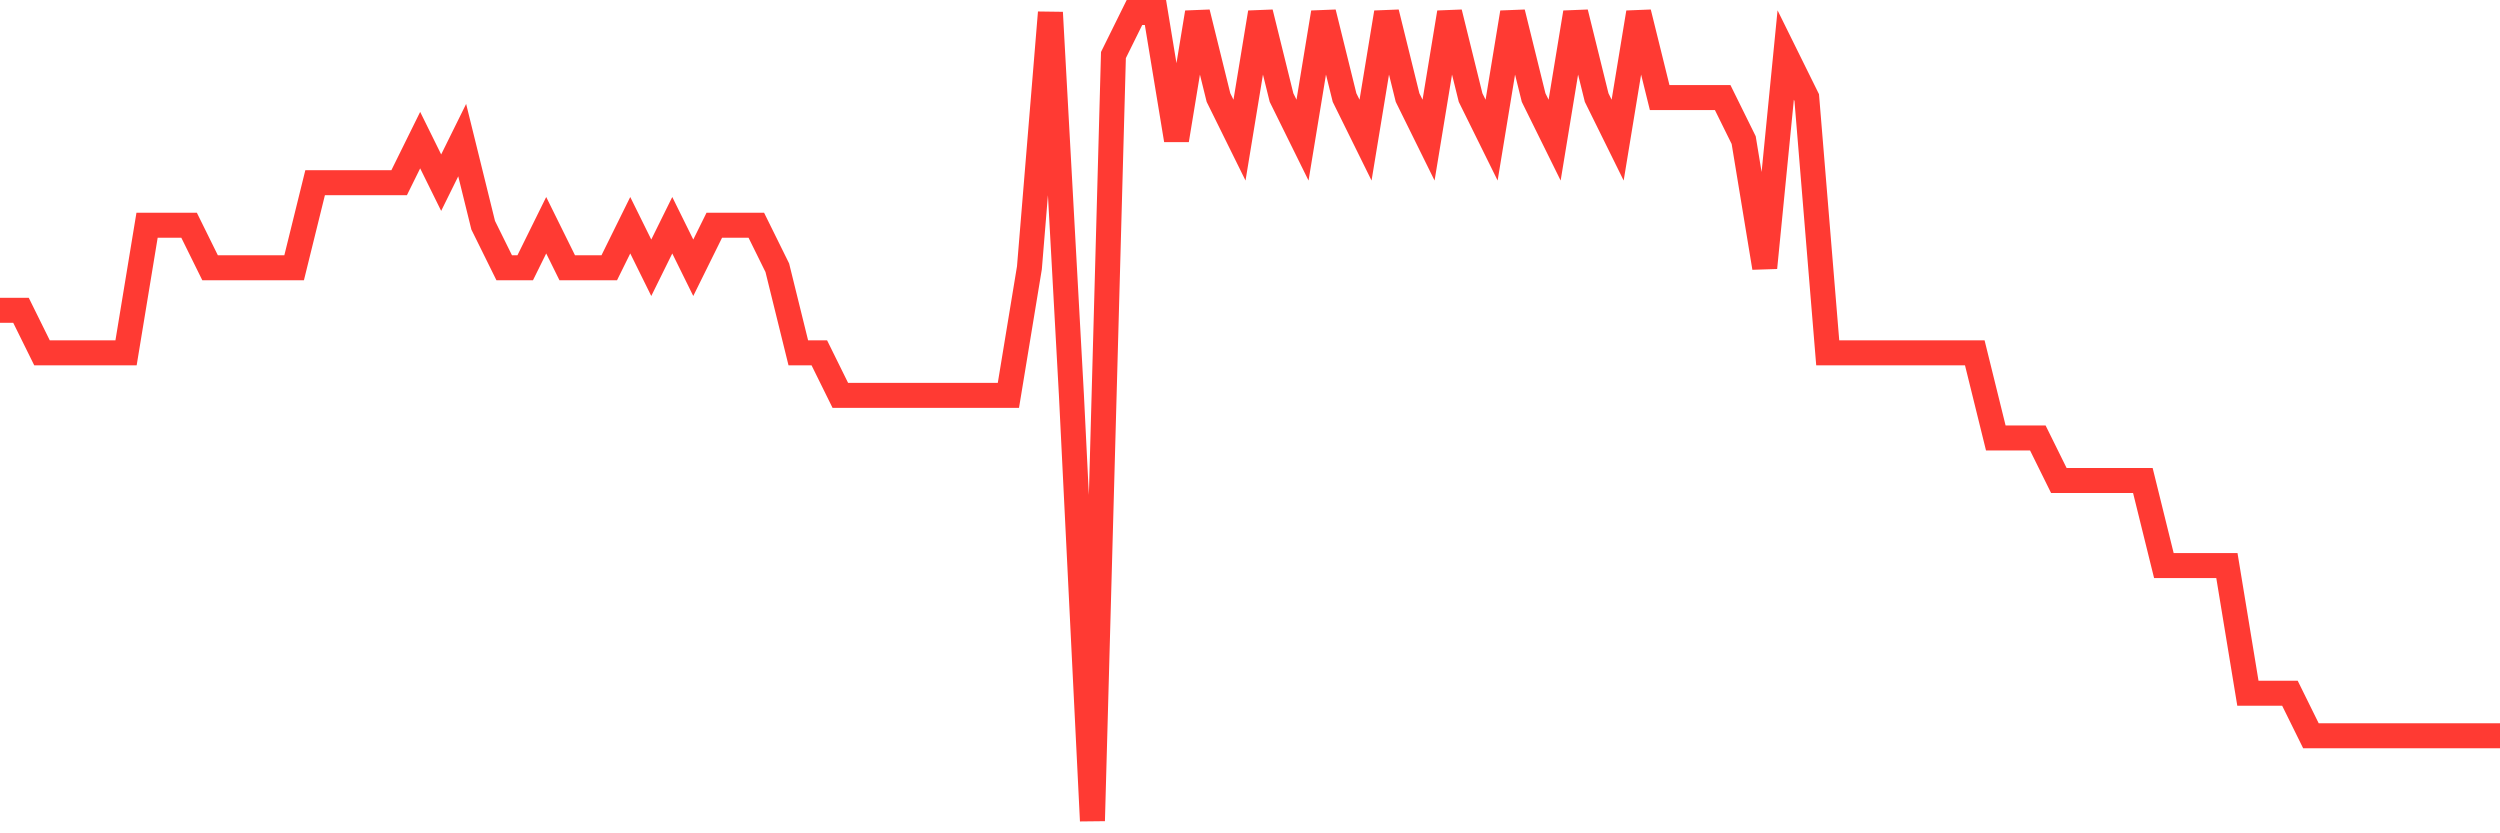 <svg
  xmlns="http://www.w3.org/2000/svg"
  xmlns:xlink="http://www.w3.org/1999/xlink"
  width="120"
  height="40"
  viewBox="0 0 120 40"
  preserveAspectRatio="none"
>
  <polyline
    points="0,14.895 1.008,14.895 2.017,16.937 3.025,16.937 4.034,16.937 5.042,16.937 6.05,16.937 7.059,10.811 8.067,10.811 9.076,10.811 10.084,12.853 11.092,12.853 12.101,12.853 13.109,12.853 14.118,12.853 15.126,8.768 16.134,8.768 17.143,8.768 18.151,8.768 19.16,8.768 20.168,6.726 21.176,8.768 22.185,6.726 23.193,10.811 24.202,12.853 25.21,12.853 26.218,10.811 27.227,12.853 28.235,12.853 29.244,12.853 30.252,10.811 31.261,12.853 32.269,10.811 33.277,12.853 34.286,10.811 35.294,10.811 36.303,10.811 37.311,12.853 38.319,16.937 39.328,16.937 40.336,18.979 41.345,18.979 42.353,18.979 43.361,18.979 44.37,18.979 45.378,18.979 46.387,18.979 47.395,18.979 48.403,18.979 49.412,12.853 50.42,0.6 51.429,18.979 52.437,39.4 53.445,2.642 54.454,0.6 55.462,0.6 56.471,6.726 57.479,0.6 58.487,4.684 59.496,6.726 60.504,0.6 61.513,4.684 62.521,6.726 63.529,0.6 64.538,4.684 65.546,6.726 66.555,0.6 67.563,4.684 68.571,6.726 69.58,0.6 70.588,4.684 71.597,6.726 72.605,0.6 73.613,4.684 74.622,6.726 75.63,0.6 76.639,4.684 77.647,6.726 78.655,0.6 79.664,4.684 80.672,4.684 81.681,4.684 82.689,4.684 83.697,6.726 84.706,12.853 85.714,2.642 86.723,4.684 87.731,16.937 88.739,16.937 89.748,16.937 90.756,16.937 91.765,16.937 92.773,16.937 93.782,16.937 94.79,16.937 95.798,21.021 96.807,21.021 97.815,21.021 98.824,23.063 99.832,23.063 100.84,23.063 101.849,23.063 102.857,23.063 103.866,27.147 104.874,27.147 105.882,27.147 106.891,27.147 107.899,33.274 108.908,33.274 109.916,33.274 110.924,35.316 111.933,35.316 112.941,35.316 113.95,35.316 114.958,35.316 115.966,35.316 116.975,35.316 117.983,35.316 118.992,35.316 120,35.316"
    fill="none"
    stroke="#ff3a33"
    stroke-width="1.2"
  >
  </polyline>
</svg>